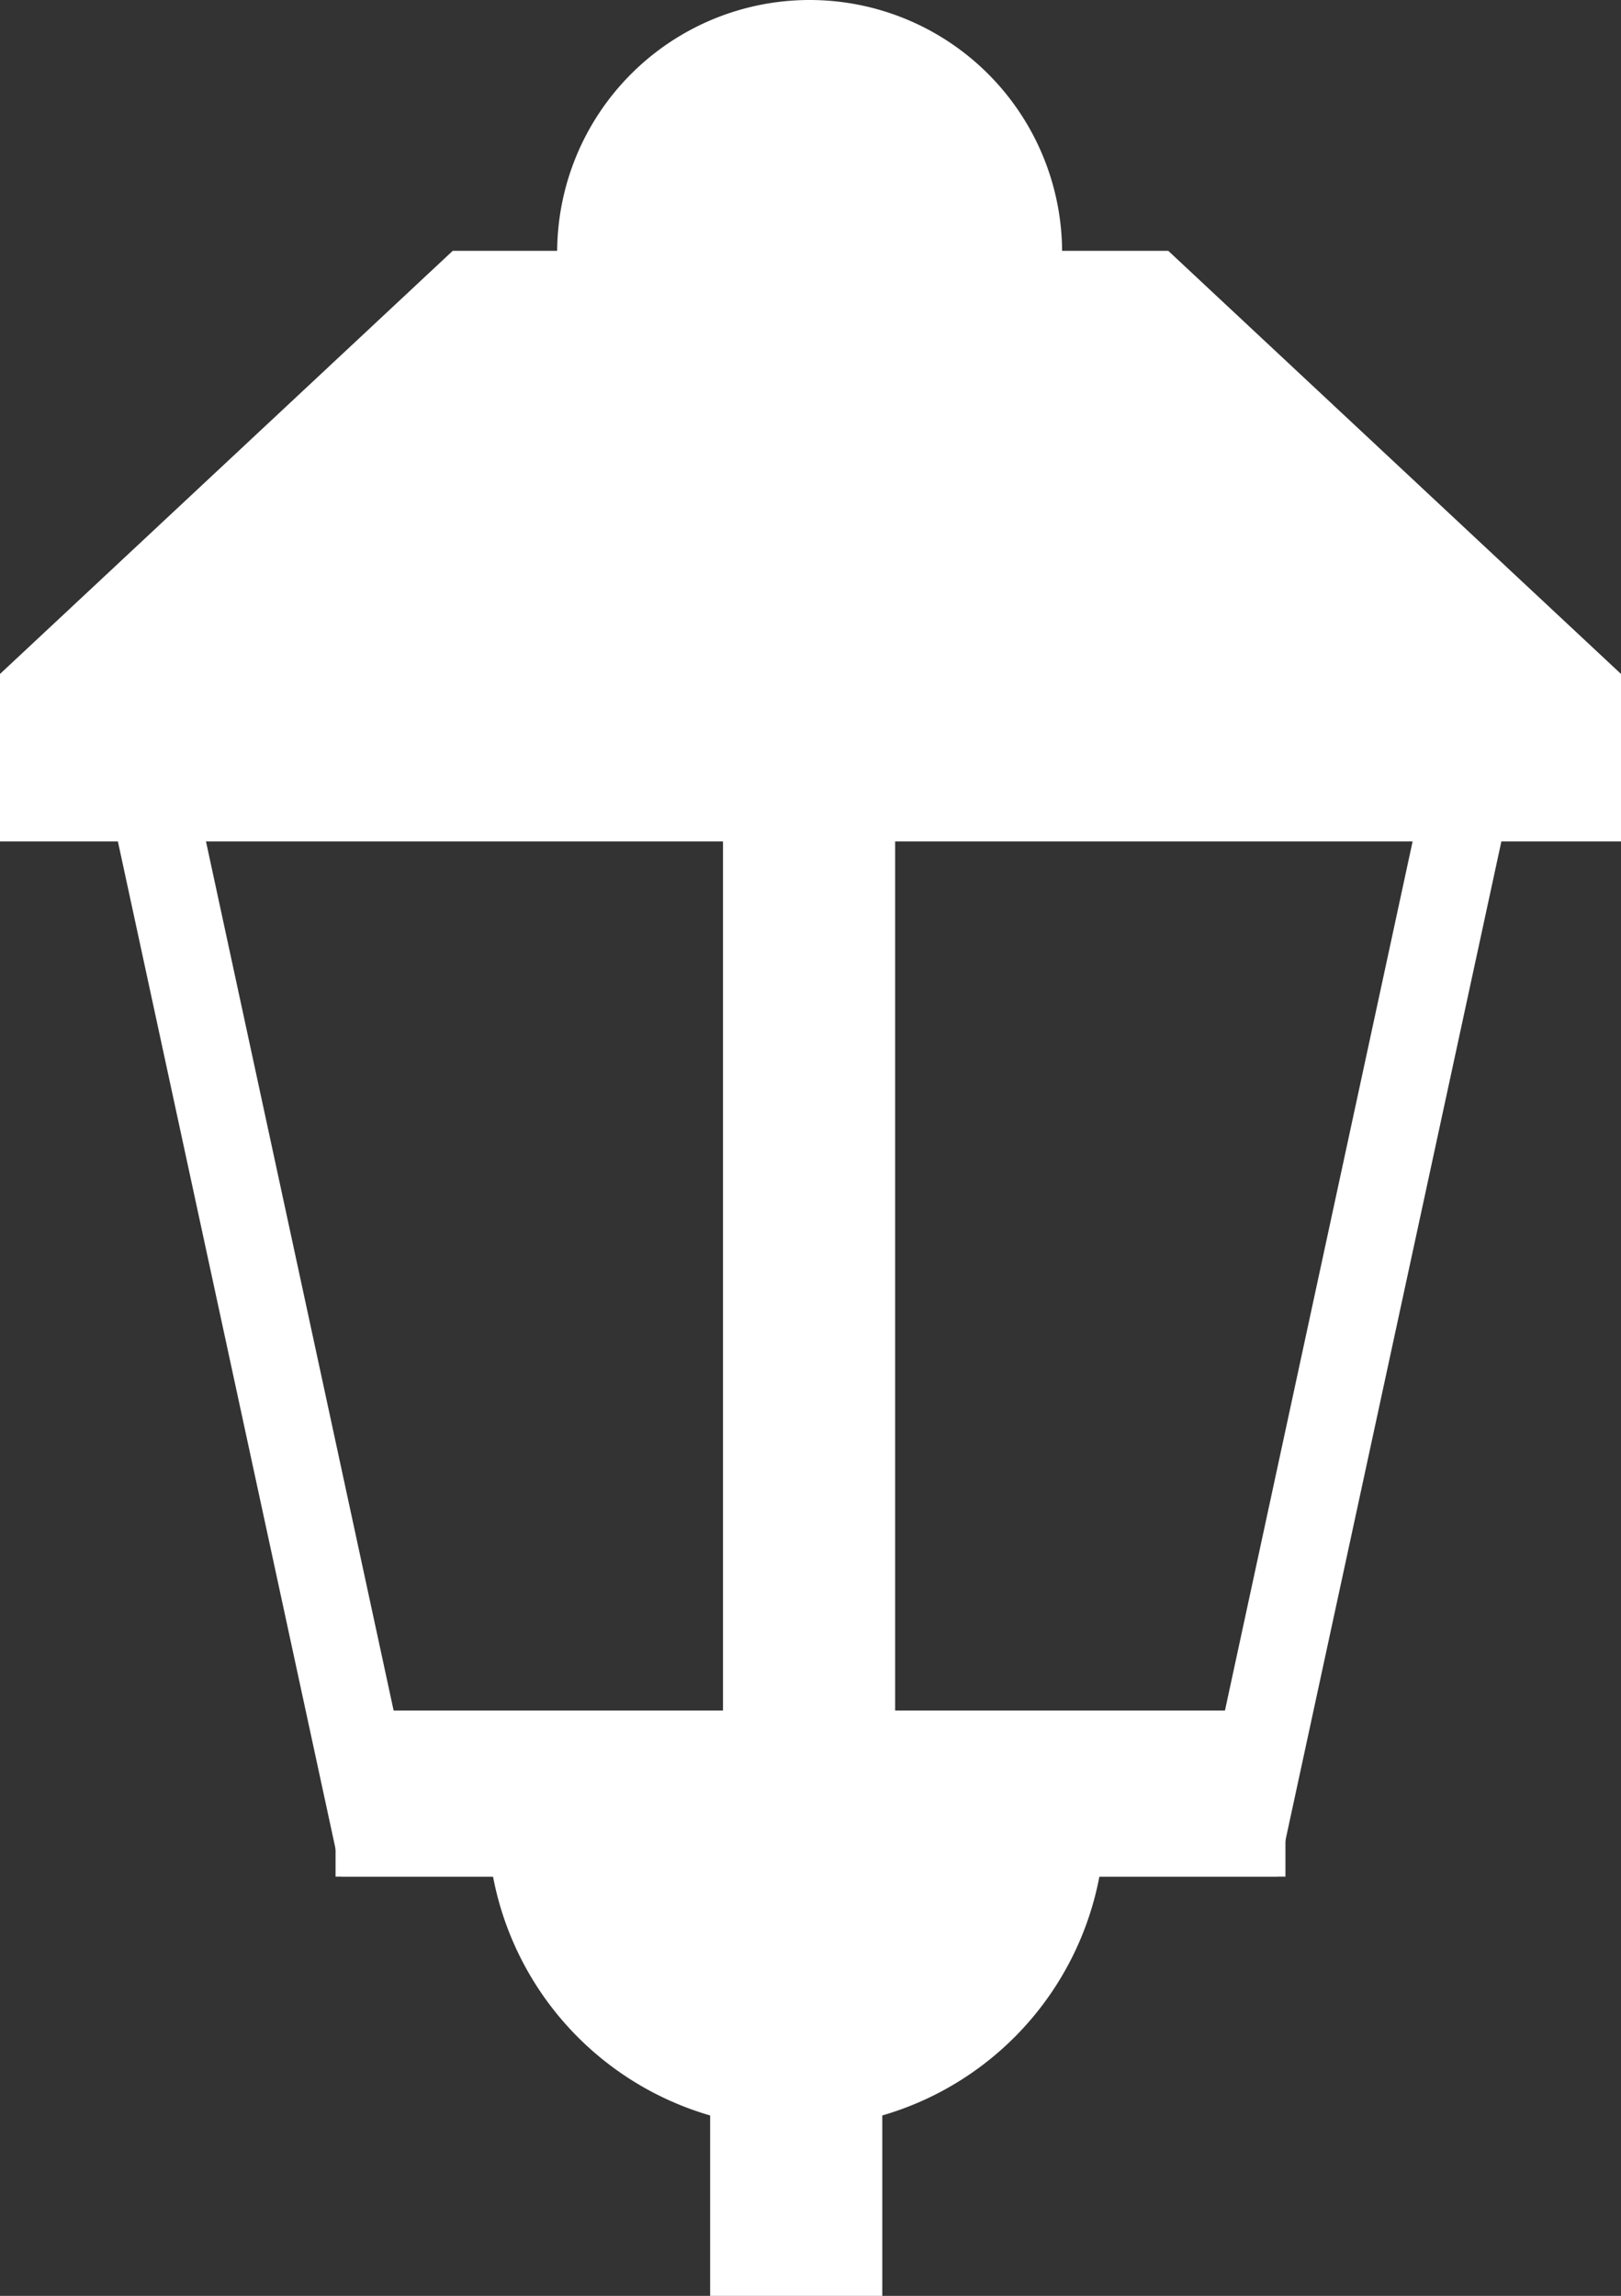 <svg id="Livello_1" data-name="Livello 1" xmlns="http://www.w3.org/2000/svg" viewBox="0 0 141.25 200">
  <rect x="0" y="0" width="141.25" height="200" fill="#333333" stroke="none"/>
  <defs>
    <style>
      .cls-1 {
        fill: #fff;
      }

      .cls-2 {
        fill: none;
        stroke: #fff;
        stroke-miterlimit: 10;
        stroke-width: 15px;
      }
    </style>
  </defs>
  <g id="Livello_2" data-name="Livello 2">
    <g id="actuators_control" data-name="actuators control">
      <polygon class="cls-1" points="101.8 21.85 70.62 21.85 39.45 21.85 0 58.71 0 58.71 0 73.3 141.25 73.3 141.25 58.71 141.25 58.71 101.8 21.85"/>
      <path class="cls-1" d="M70.54,58.7,7.1,58.62,29.76,163.47h81.57L134,58.62ZM63,156H35.81L16.4,66.13l46.6.06Zm42.23,0H78V66.19l46.64-.06Z"/>
      <path class="cls-1" d="M70.55,0h0a22,22,0,0,1,22,22h0a22,22,0,0,1-22,22h0a22,22,0,0,1-22-22h0A22,22,0,0,1,70.55,0Z"/>
      <path class="cls-1" d="M69.38,158.46H42.49a26.89,26.89,0,0,0,53.78,0Z"/>
      <rect class="cls-1" x="29.24" y="149.01" width="82.77" height="14.47"/>
      <line class="cls-2" x1="69.38" y1="176.96" x2="69.38" y2="200"/>
    </g>
  </g>
</svg>
